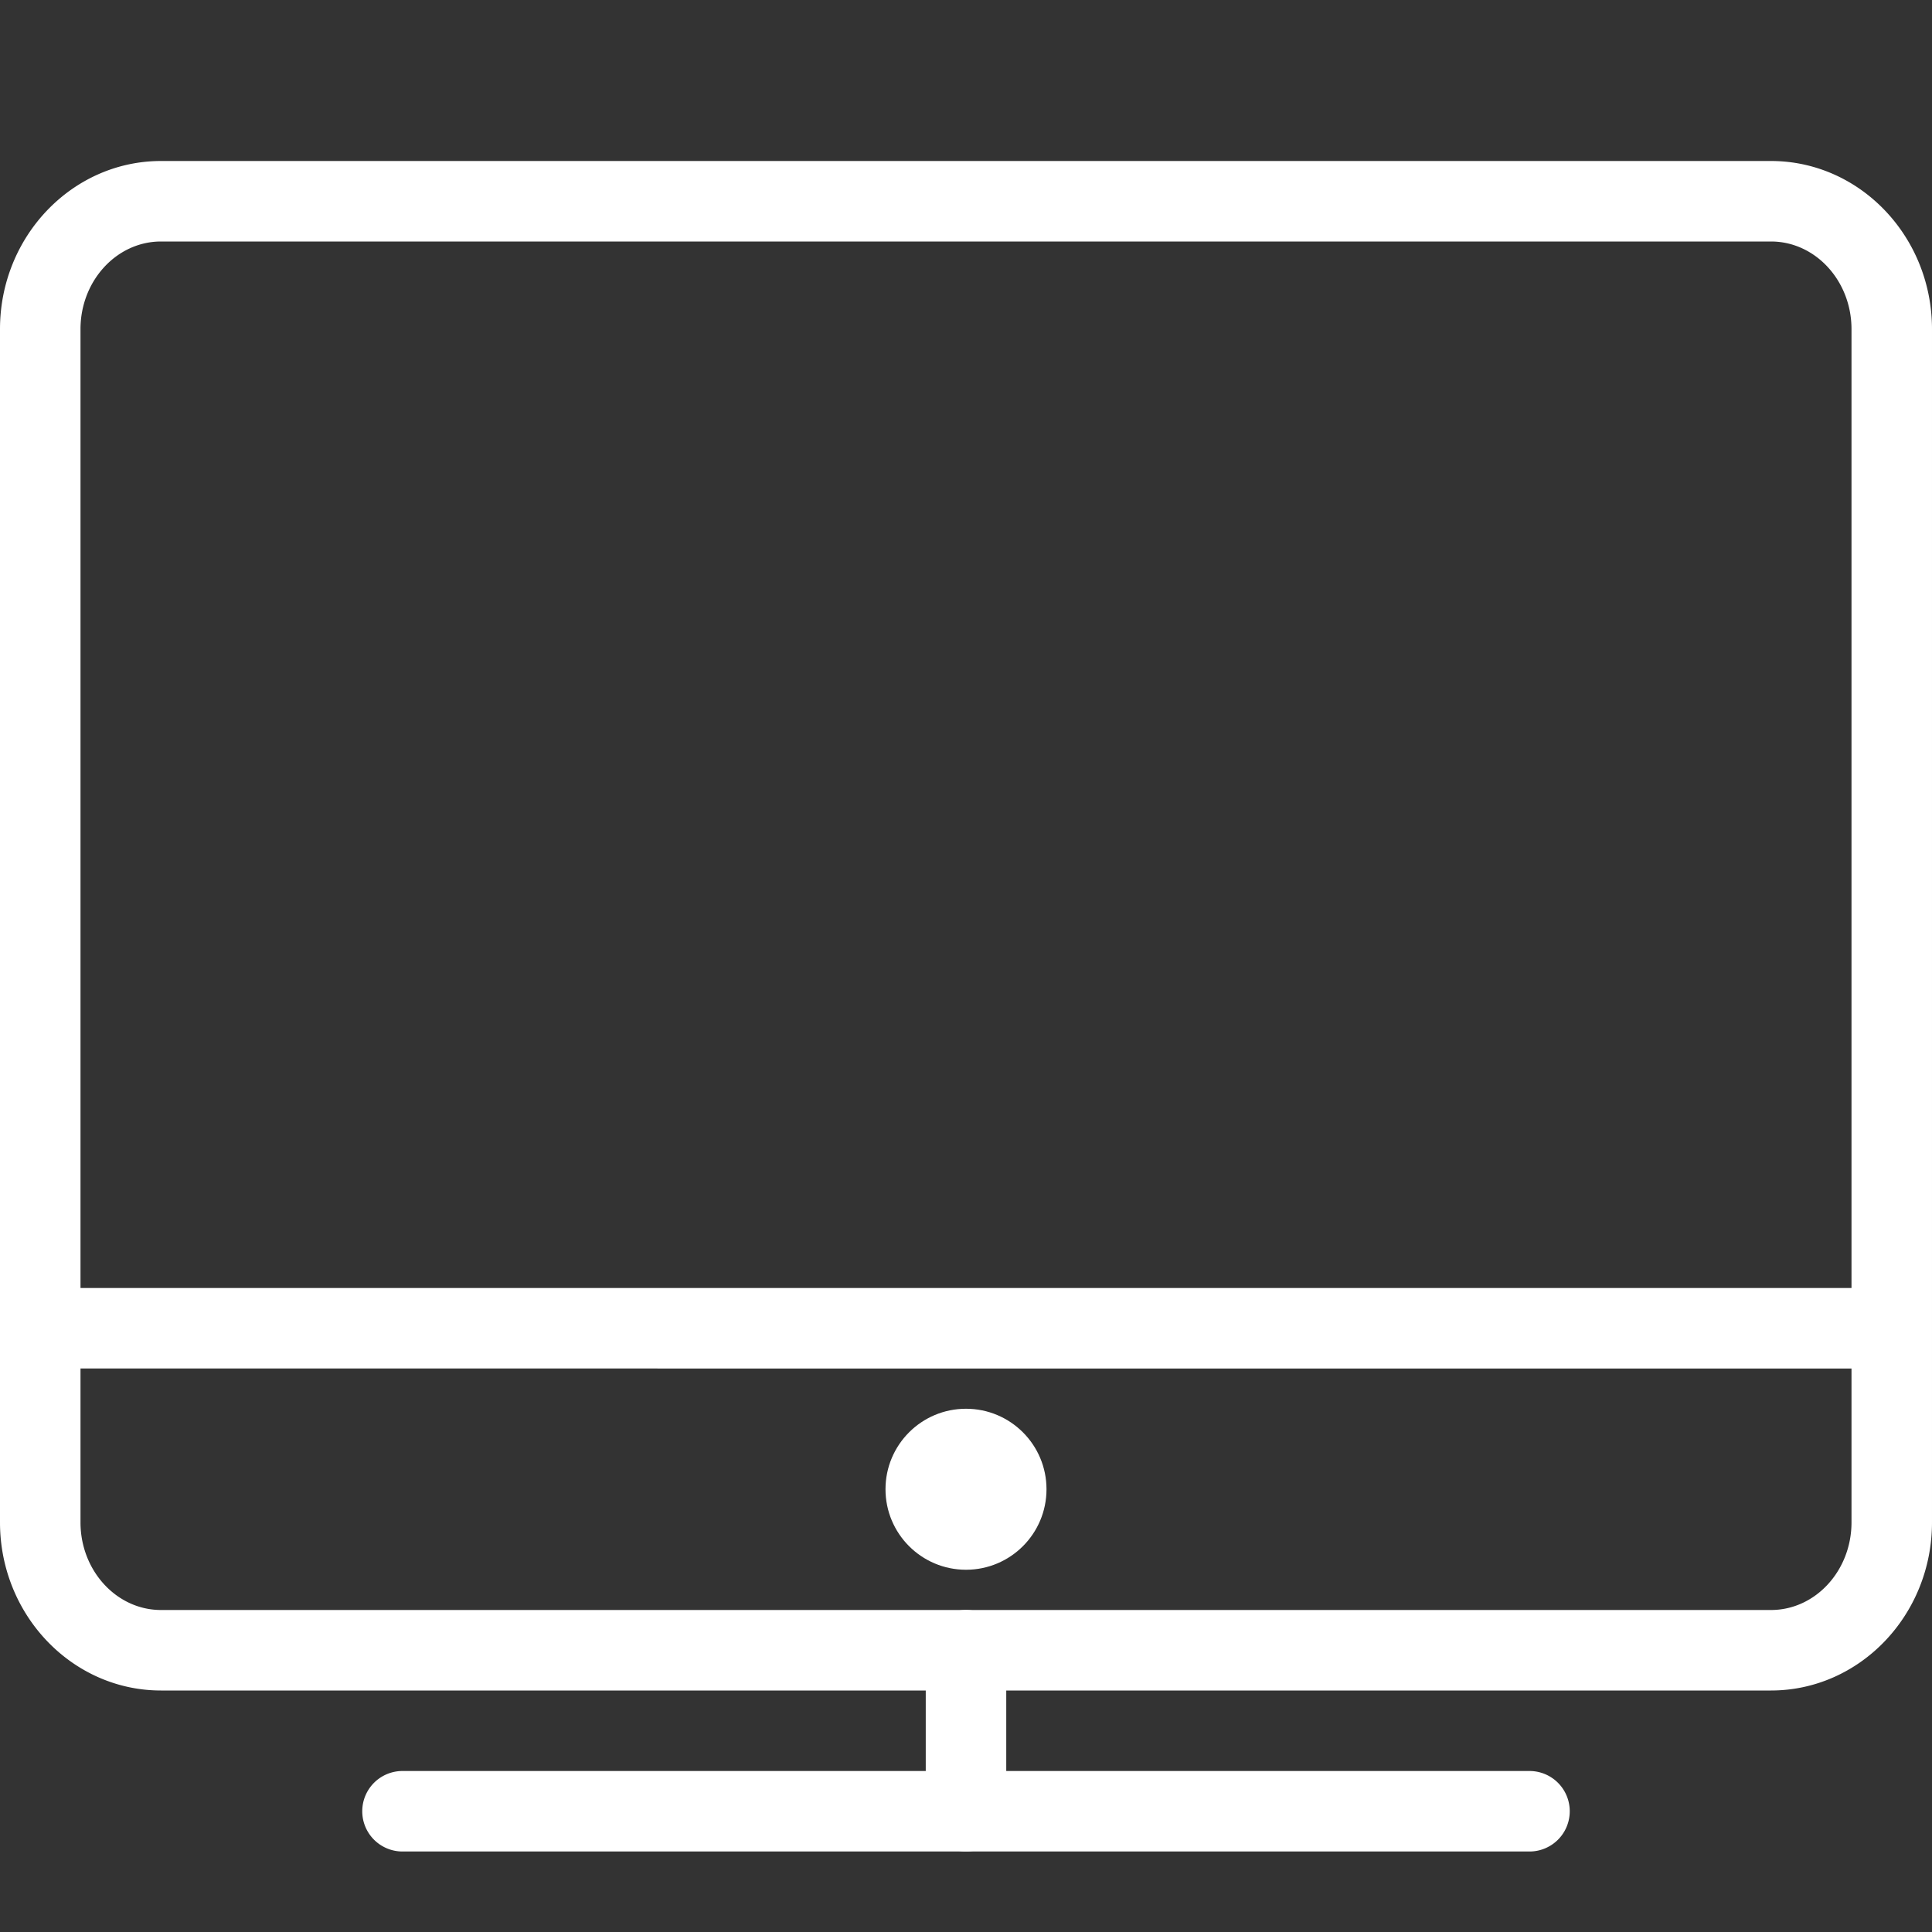 <svg xmlns="http://www.w3.org/2000/svg" xml:space="preserve" viewBox="0 0 48 48"><rect x="0" y="0" width="48" height="48" fill="#333333" stroke="none"/><path fill="#fff" d="M44 42H4c-2.206 0-4-1.874-4-4.177V8.177C0 5.874 1.794 4 4 4h40c2.206 0 4 1.874 4 4.177v29.646C48 40.126 46.206 42 44 42zM4 6c-1.103 0-2 .977-2 2.177v29.646C2 39.023 2.897 40 4 40h40c1.103 0 2-.977 2-2.177V8.177C46 6.977 45.103 6 44 6H4zm34 40H10a1 1 0 0 1 0-2h28a1 1 0 0 1 0 2z" class="fill-000000"/><path fill="#fff" d="M24 46a1 1 0 0 1-1-1v-4a1 1 0 0 1 2 0v4a1 1 0 0 1-1 1z" class="fill-000000"/><circle cx="24" cy="37" r="2" fill="#fff" class="fill-000000"/><path fill="#fff" d="M1 32h46v2H1z" class="fill-000000"/></svg>